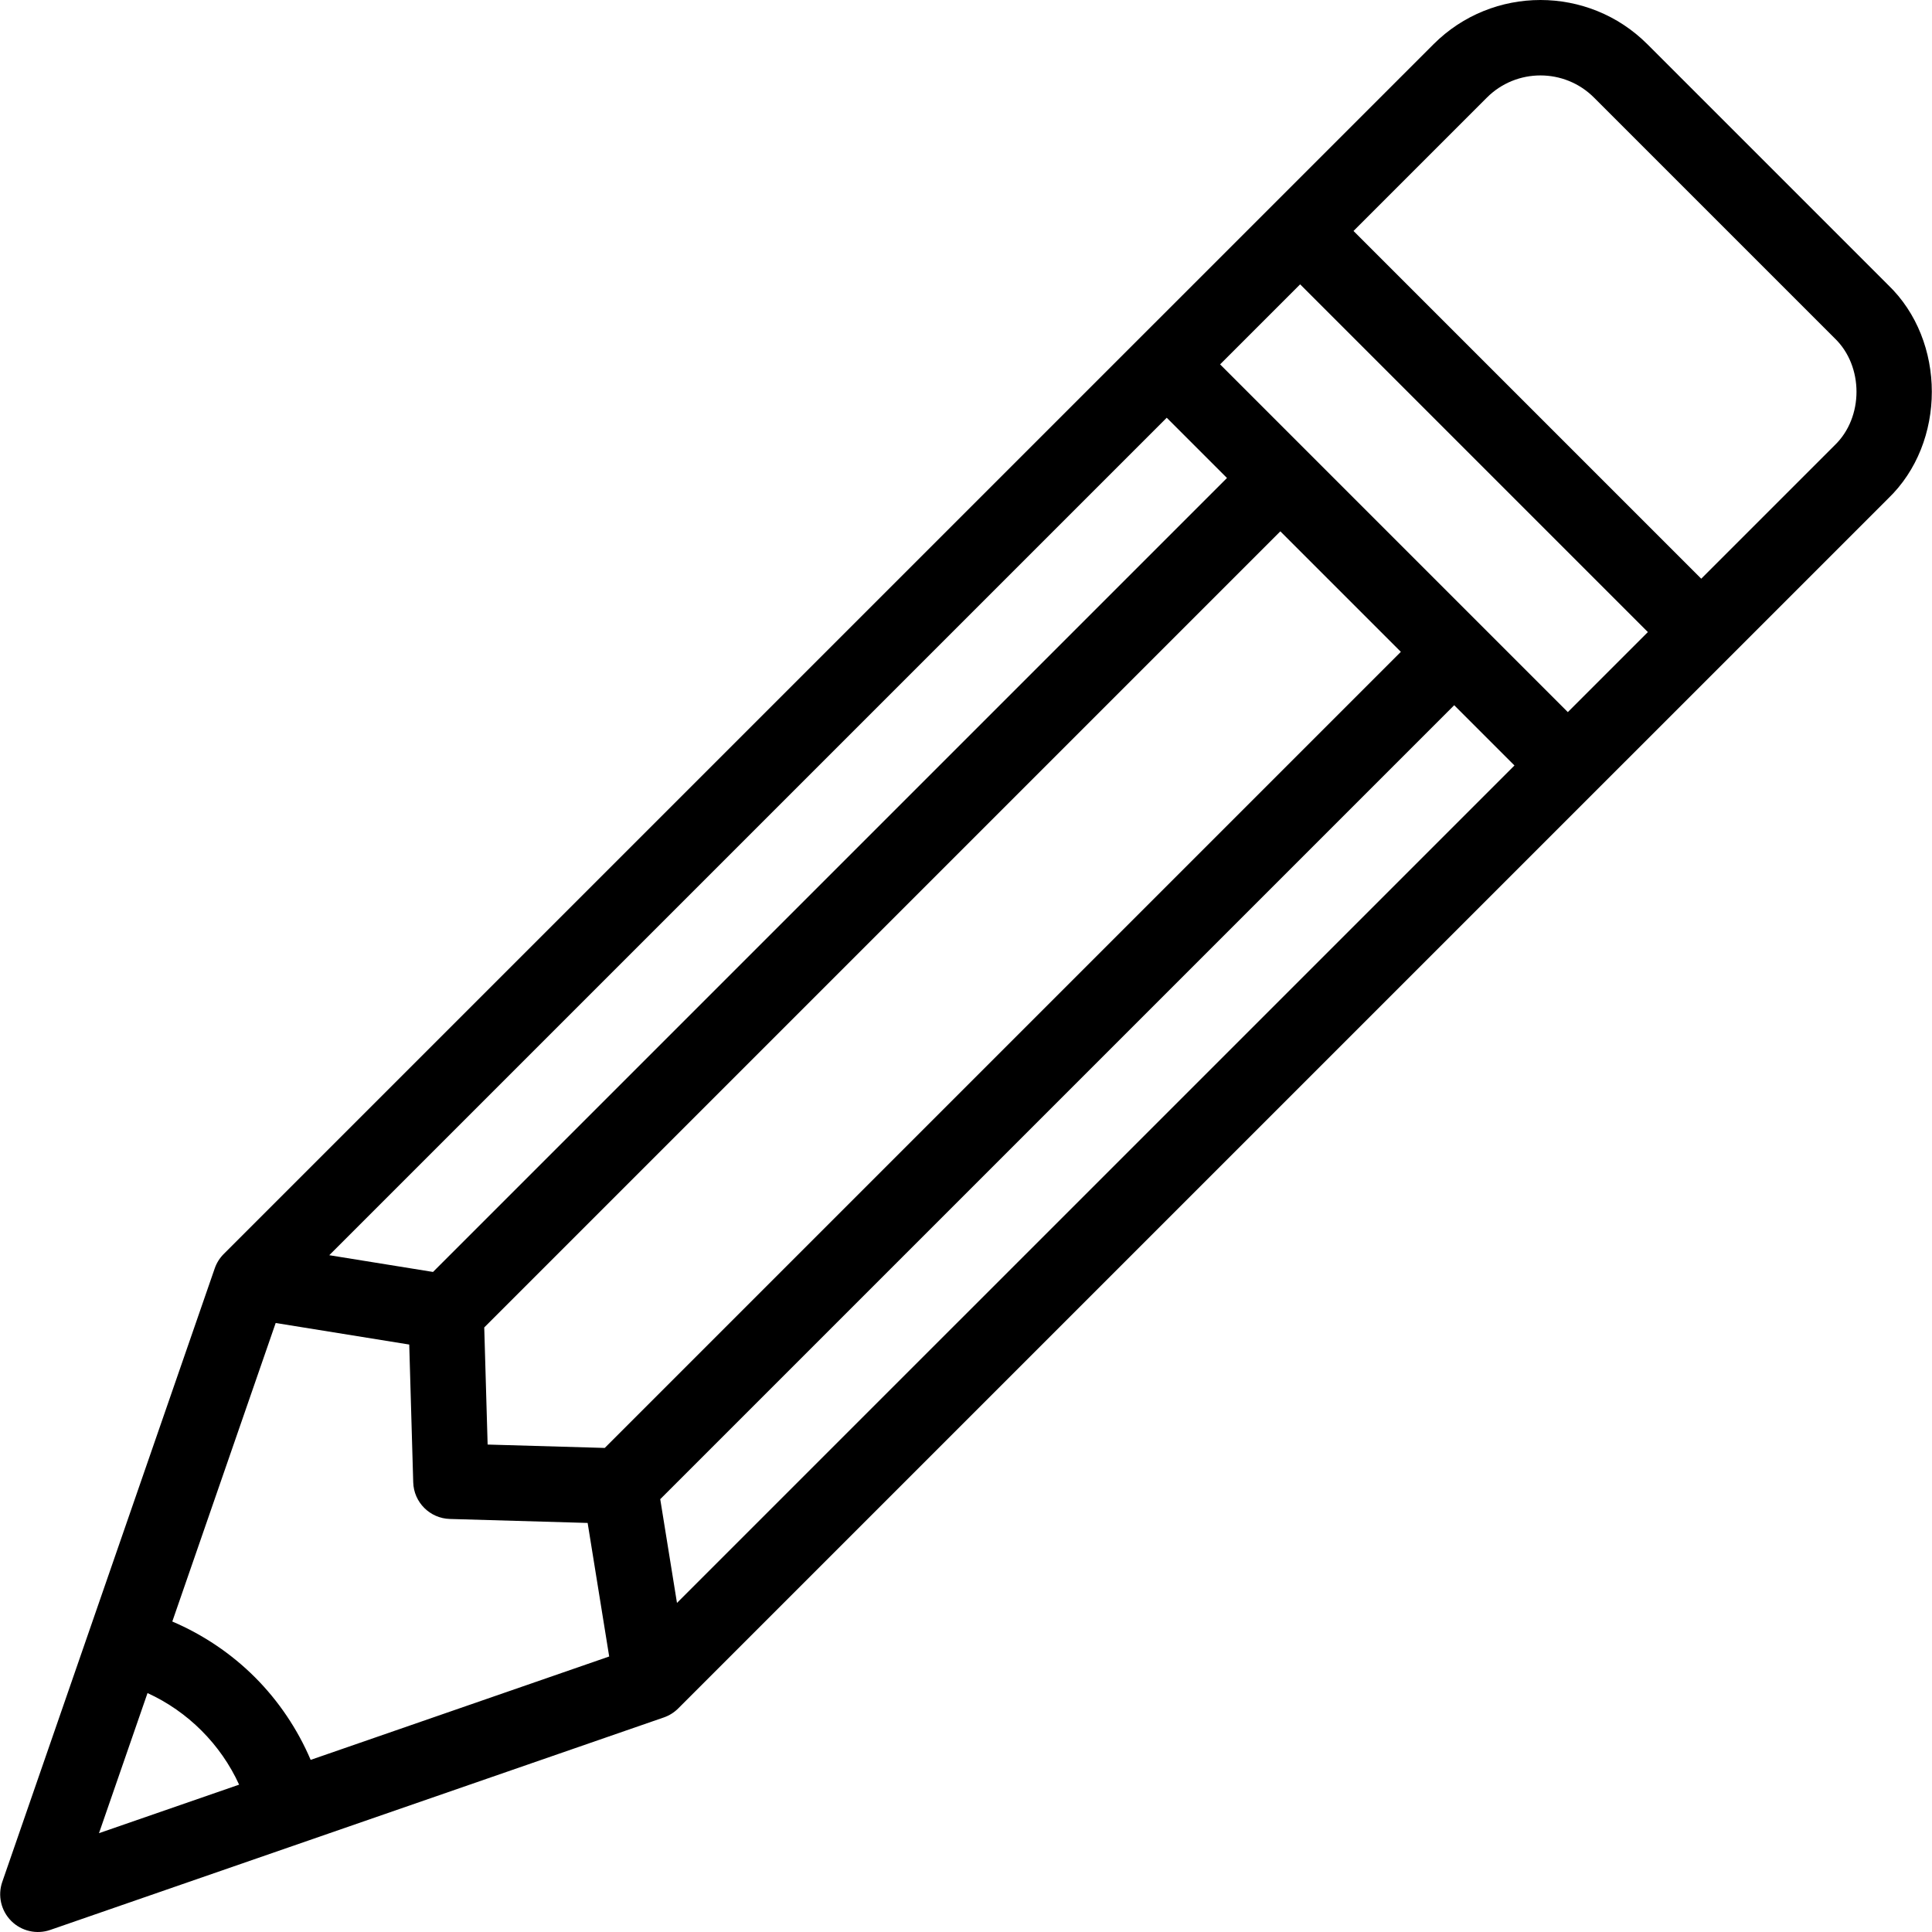 <?xml version="1.0" encoding="UTF-8"?> <svg xmlns="http://www.w3.org/2000/svg" id="Layer_1" height="512" viewBox="0 0 512.018 512.018" width="512"><path d="m500.361 75.493-63.78-63.778h-.001c-15.623-15.62-41.039-15.619-56.66 0l-320.632 320.624c-1.069 1.07-1.883 2.369-2.378 3.799l-56.311 162.607c-1.254 3.619-.33 7.636 2.378 10.344 2.714 2.721 6.764 3.626 10.344 2.378l162.609-56.312c1.43-.496 2.729-1.309 3.799-2.378l320.632-320.624c15.479-14.836 15.48-41.823 0-56.66zm-84.856 113.229-69.113-69.114c-.003-.003-.007-.007-.01-.01l-23.031-23.031 21.213-21.212 92.155 92.154zm-236.092 236.086-4.437-27.497 210.416-210.416 15.97 15.97zm129.795-314.098 15.965 15.965-210.416 210.415-27.498-4.437zm30.108 30.107 31.935 31.935-210.981 210.981-31.039-.897-.897-31.037zm-266.256 209.804 35.396 5.711 1.056 36.516c.153 5.296 4.411 9.554 9.707 9.707l36.517 1.056 5.711 35.395-79.115 27.398c-3.465-8.139-8.526-15.654-14.769-21.898-6.245-6.244-13.761-11.305-21.9-14.769zm-33.965 98.076c10.665 4.856 19.418 13.606 24.274 24.272l-37.133 12.859zm447.123-330.686-35.357 35.356-92.155-92.154 35.356-35.355c7.823-7.824 20.555-7.821 28.376 0l63.78 63.778c7.723 7.392 7.721 20.983 0 28.375z"></path></svg> 